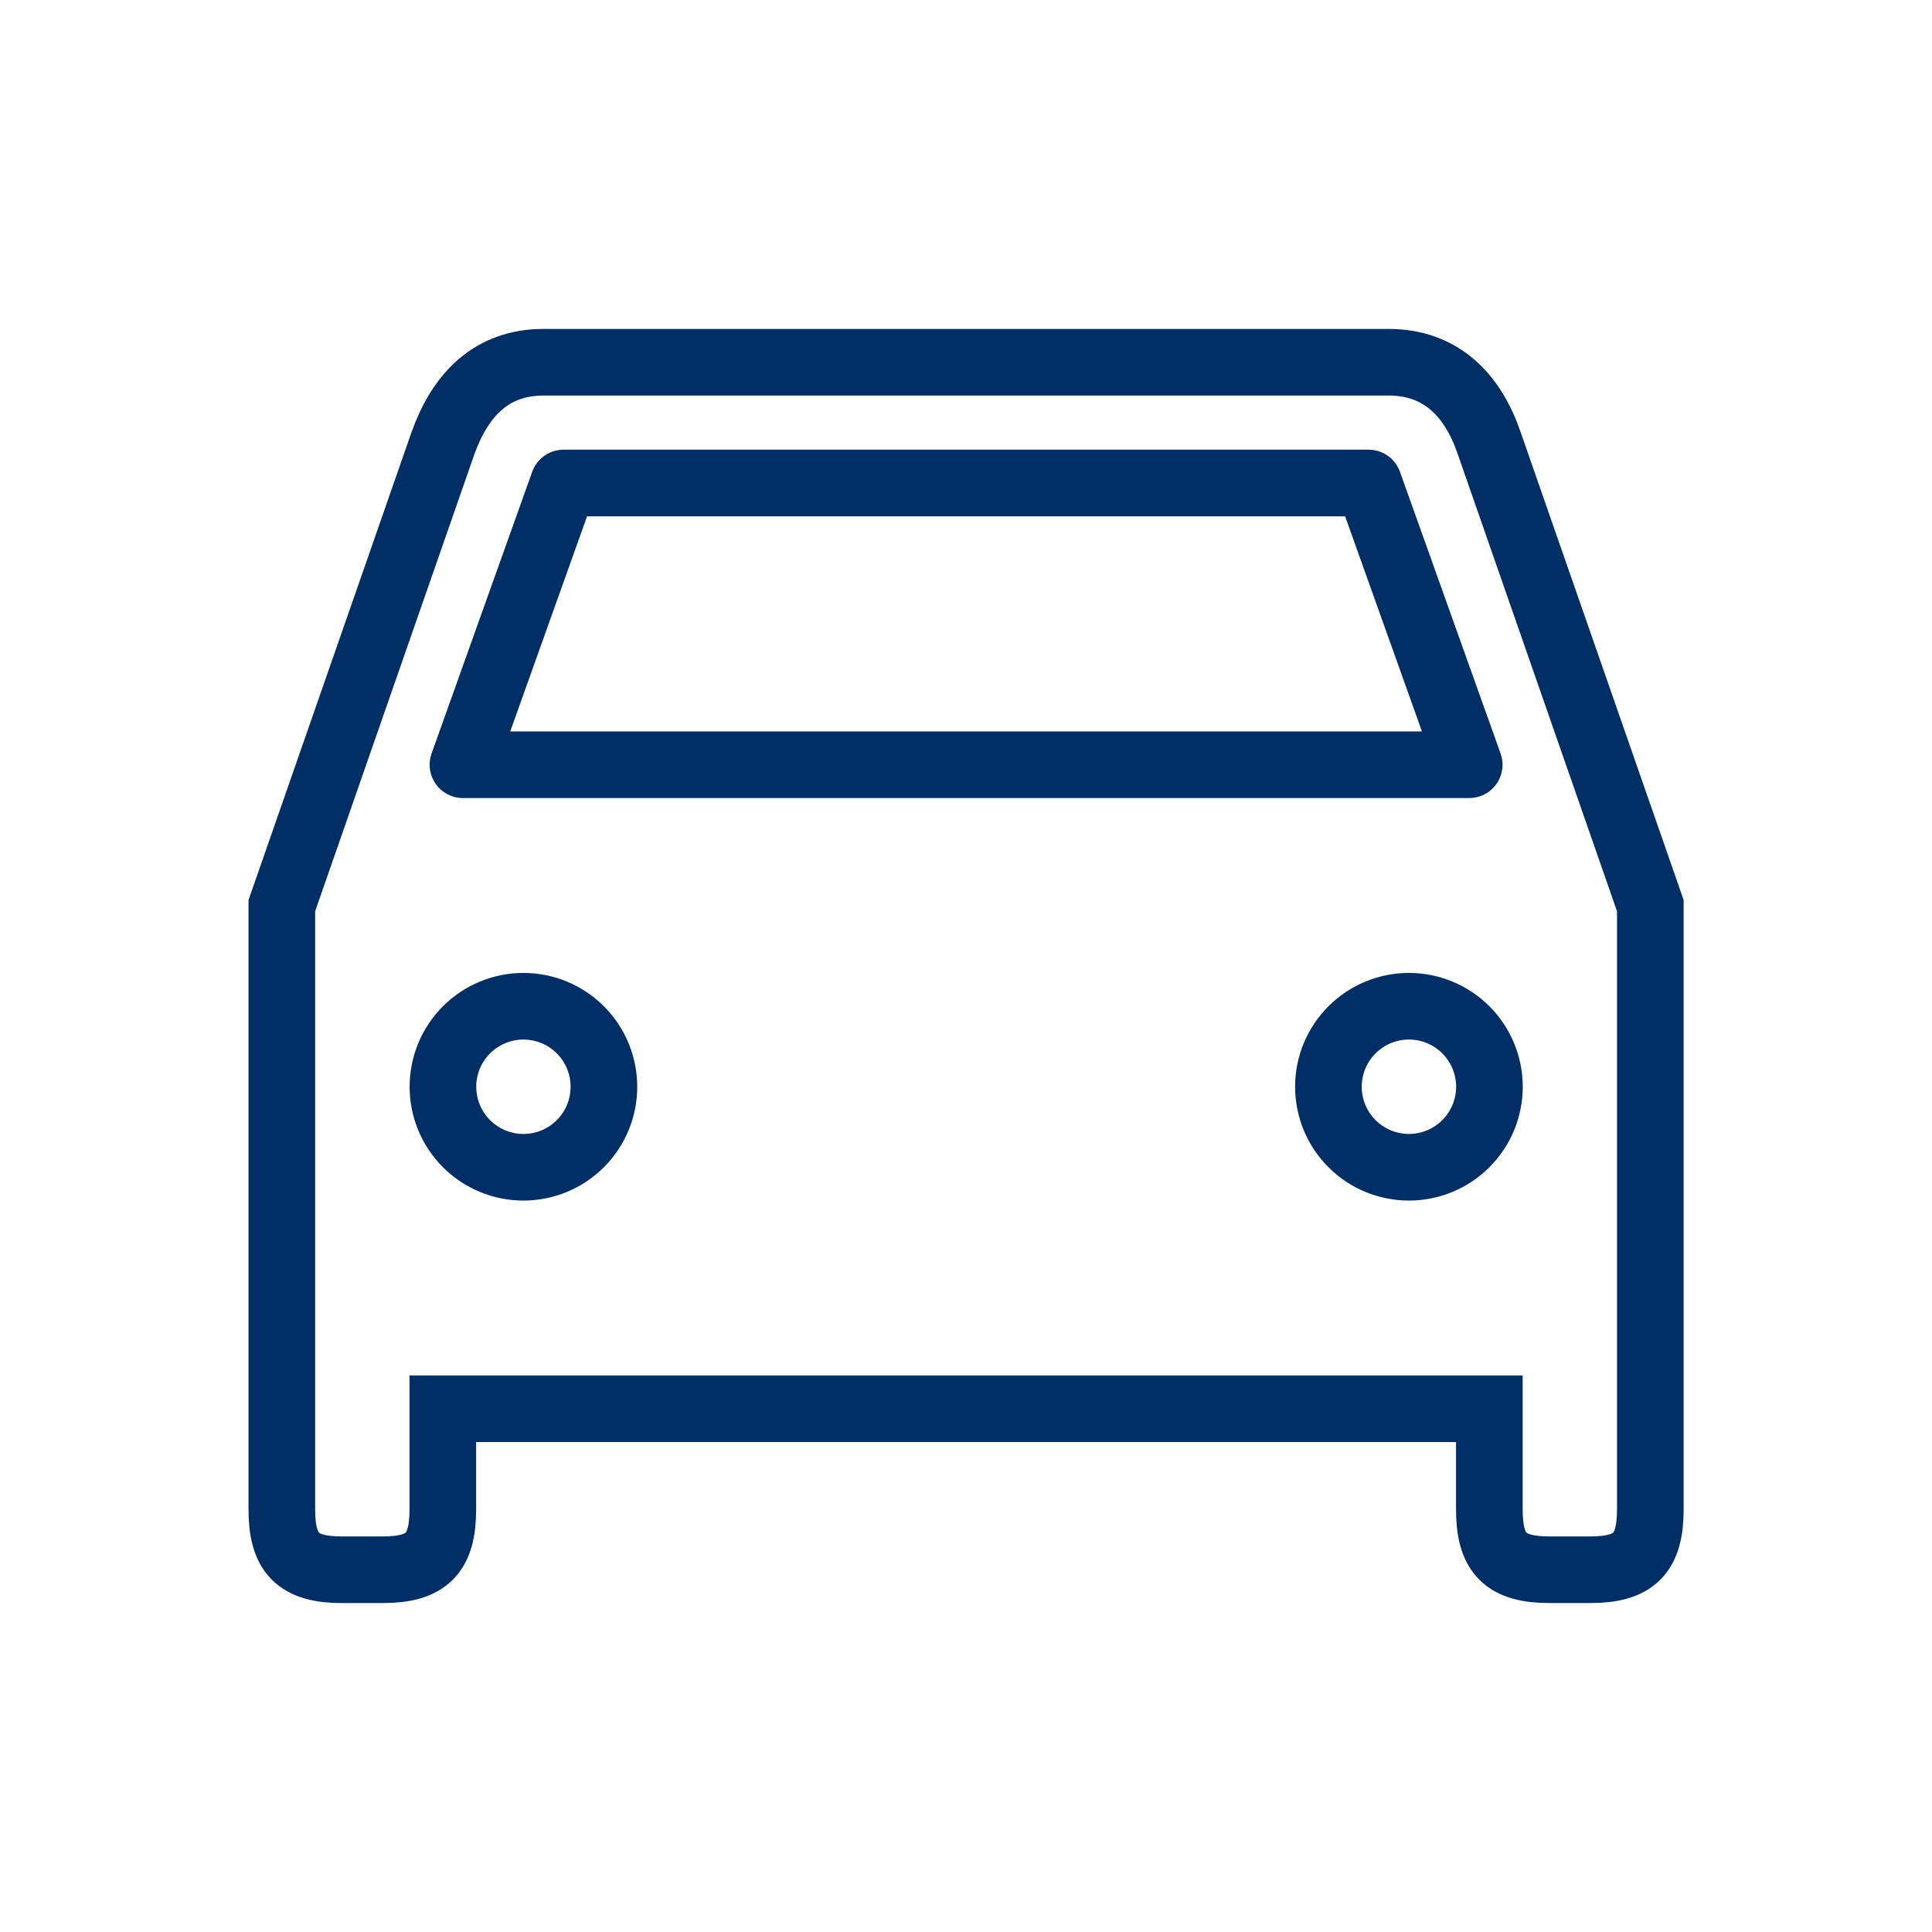 <svg width="58" height="58" viewBox="0 0 58 58" fill="none" xmlns="http://www.w3.org/2000/svg">
<path d="M44.711 13.316C44.228 11.89 43.285 10.875 41.69 10.875H16.315C14.72 10.875 13.802 11.89 13.294 13.316L8.461 27.188V45.312C8.461 46.642 8.944 47.125 10.273 47.125H11.482C12.811 47.125 13.294 46.642 13.294 45.312V42.292H44.711V45.312C44.711 46.642 45.194 47.125 46.523 47.125H47.732C49.061 47.125 49.544 46.642 49.544 45.312V27.188L44.711 13.316Z" stroke="#002E65" stroke-width="2"/>
<path d="M15.713 35.042C15.073 35.042 14.458 34.787 14.005 34.334C13.552 33.881 13.297 33.266 13.297 32.625C13.297 31.984 13.552 31.369 14.005 30.916C14.458 30.463 15.073 30.208 15.713 30.208C16.355 30.208 16.969 30.463 17.422 30.916C17.876 31.369 18.13 31.984 18.13 32.625C18.13 33.266 17.876 33.881 17.422 34.334C16.969 34.787 16.355 35.042 15.713 35.042ZM42.297 35.042C41.656 35.042 41.041 34.787 40.588 34.334C40.135 33.881 39.88 33.266 39.88 32.625C39.88 31.984 40.135 31.369 40.588 30.916C41.041 30.463 41.656 30.208 42.297 30.208C42.938 30.208 43.553 30.463 44.006 30.916C44.459 31.369 44.714 31.984 44.714 32.625C44.714 33.266 44.459 33.881 44.006 34.334C43.553 34.787 42.938 35.042 42.297 35.042Z" stroke="#002E65" stroke-width="2"/>
<path d="M13.898 22.958L16.919 14.5H41.086L44.107 22.958H13.898Z" stroke="#002E65" stroke-width="2" stroke-linejoin="round"/>
</svg>
